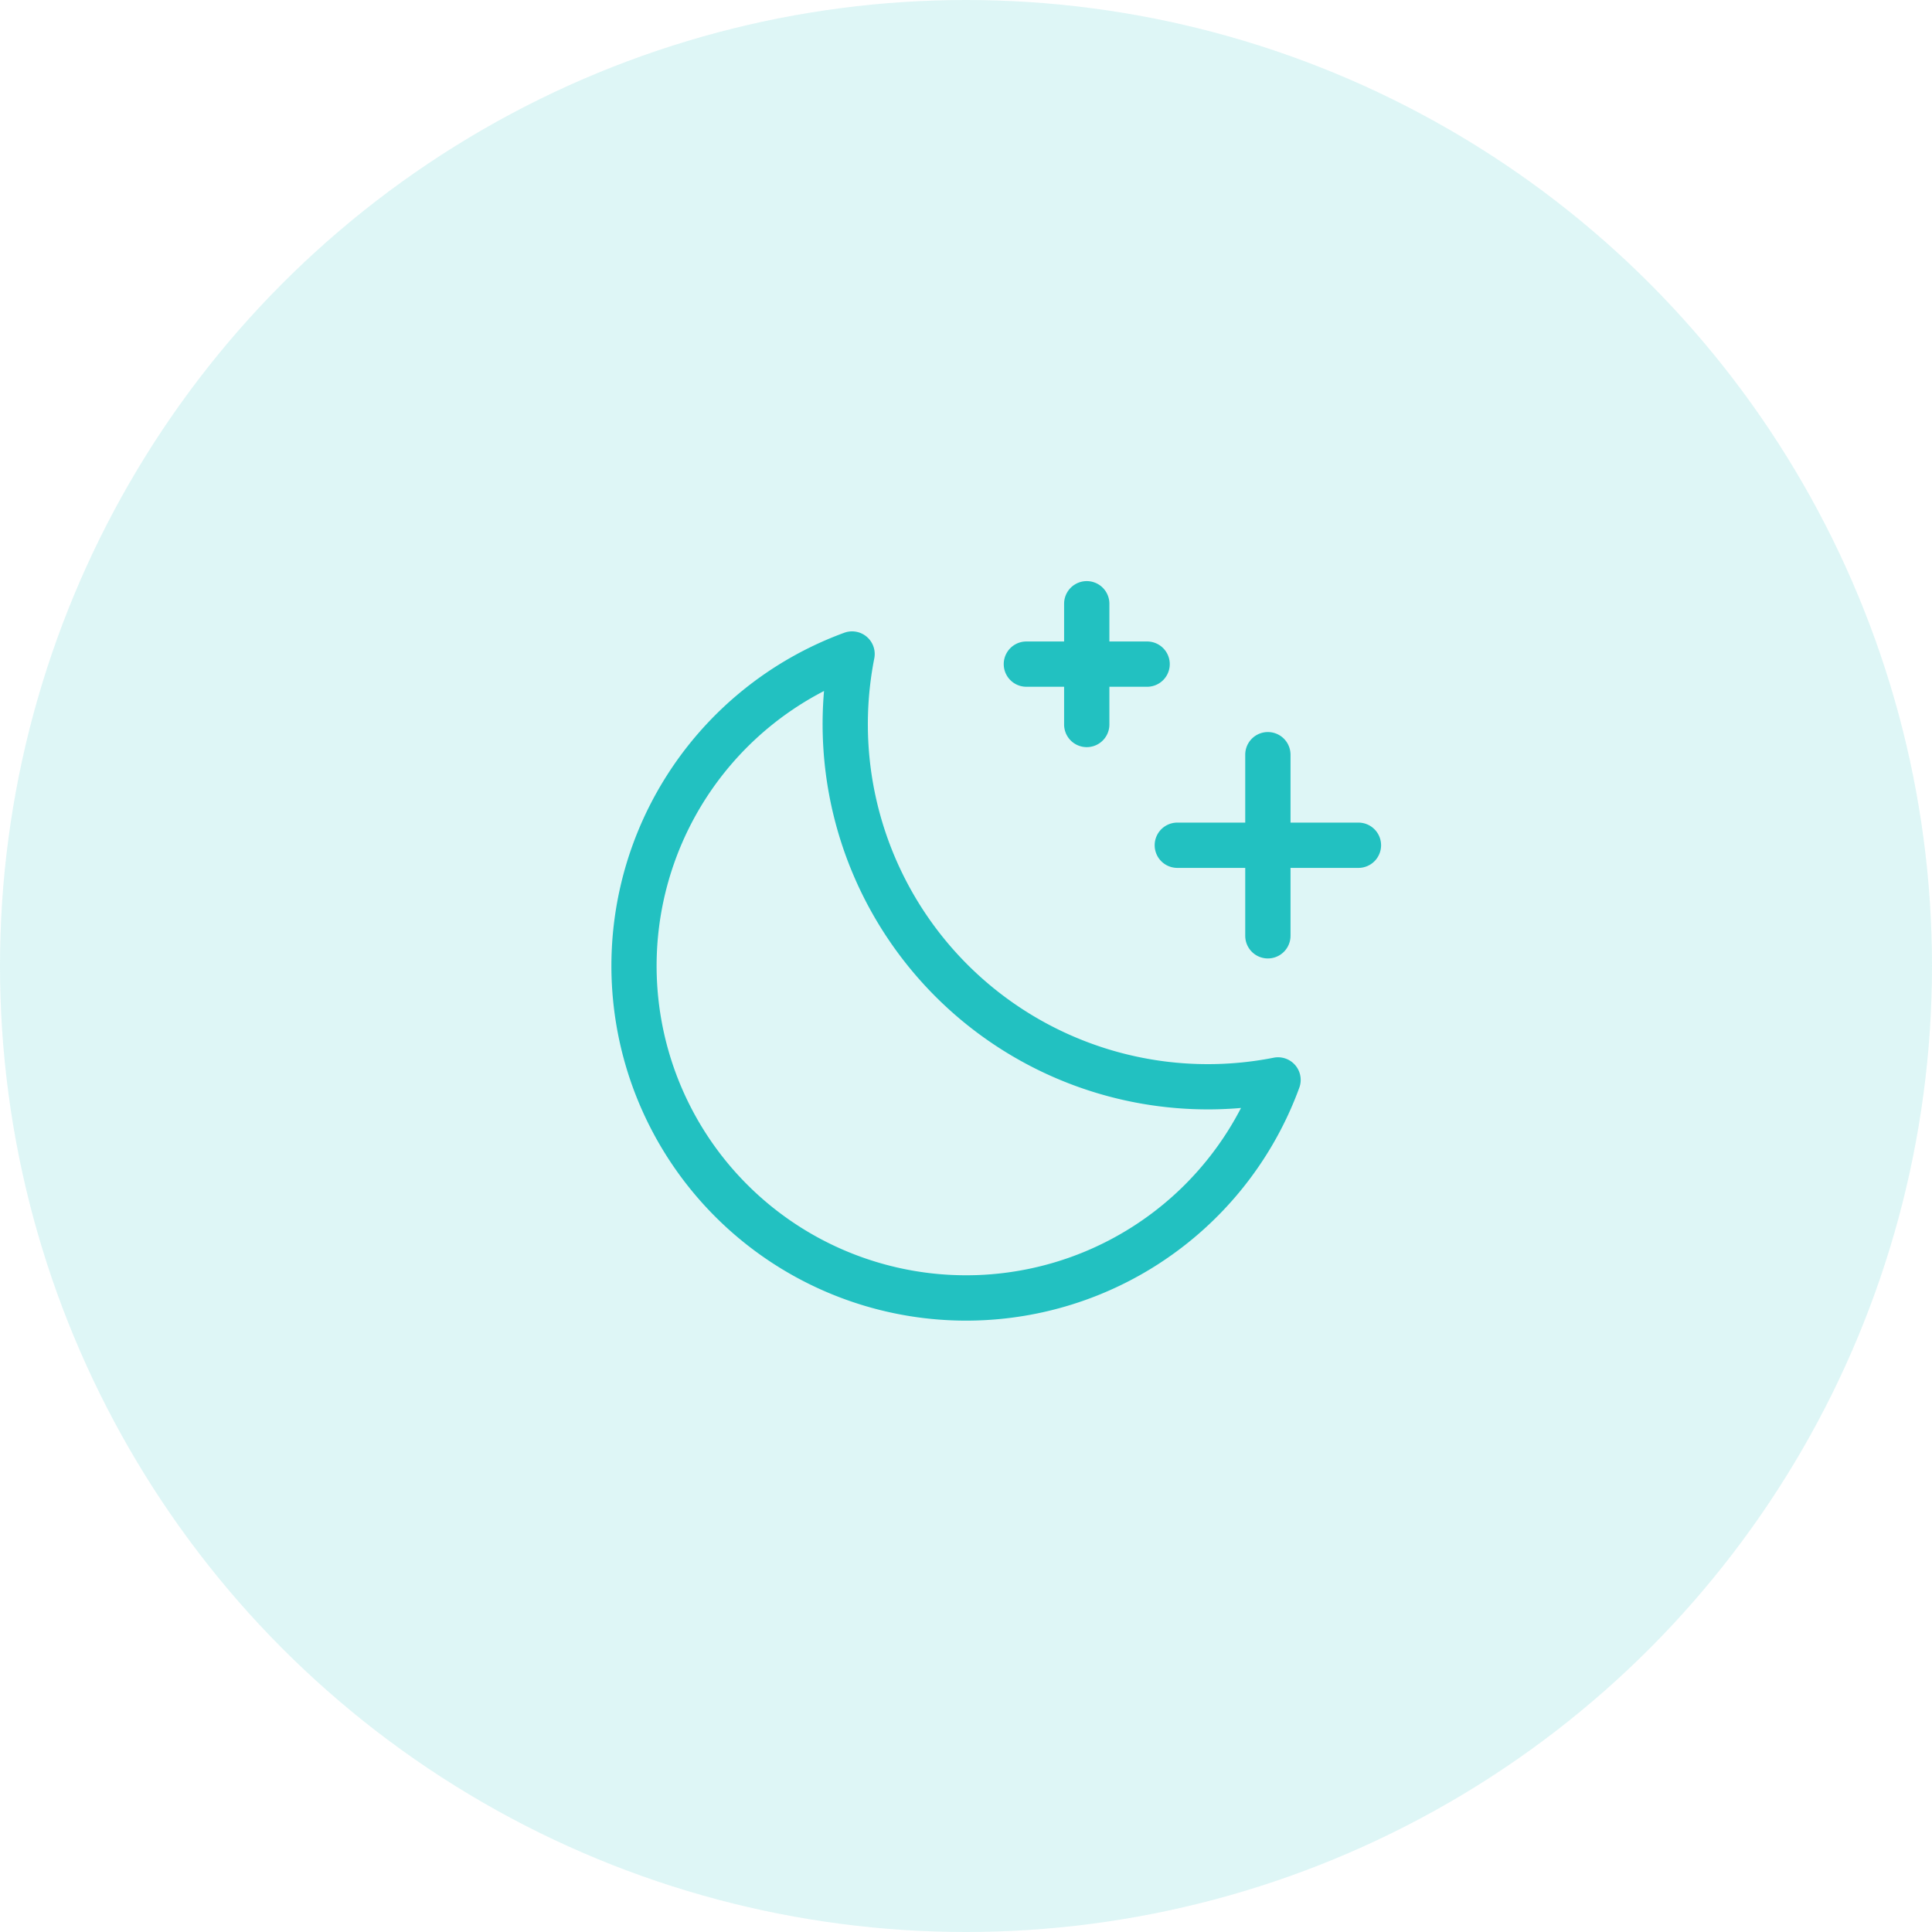 <svg xmlns="http://www.w3.org/2000/svg" width="64" height="64" fill="none"><circle cx="32" cy="32" r="32" fill="#22C1C1" opacity=".15"/><path fill="#22C1C1" d="M45.75 28a.75.75 0 0 1-.75.75h-2.25V31a.75.75 0 0 1-1.5 0v-2.25H39a.75.75 0 1 1 0-1.5h2.25V25a.75.75 0 1 1 1.5 0v2.25H45a.75.75 0 0 1 .75.75M34 22.75h1.25V24a.75.75 0 1 0 1.5 0v-1.25H38a.75.75 0 0 0 0-1.5h-1.25V20a.75.75 0 0 0-1.5 0v1.25H34a.75.75 0 1 0 0 1.5m8.906 12.535a.75.75 0 0 1 .134.75A11.751 11.751 0 1 1 27.97 20.96a.75.75 0 0 1 .992.849 11.262 11.262 0 0 0 13.23 13.229.75.75 0 0 1 .714.247m-1.796 1.418A12.765 12.765 0 0 1 27.297 22.89a10.248 10.248 0 0 0 1.526 18.849 10.25 10.25 0 0 0 12.287-5.036"/></svg>